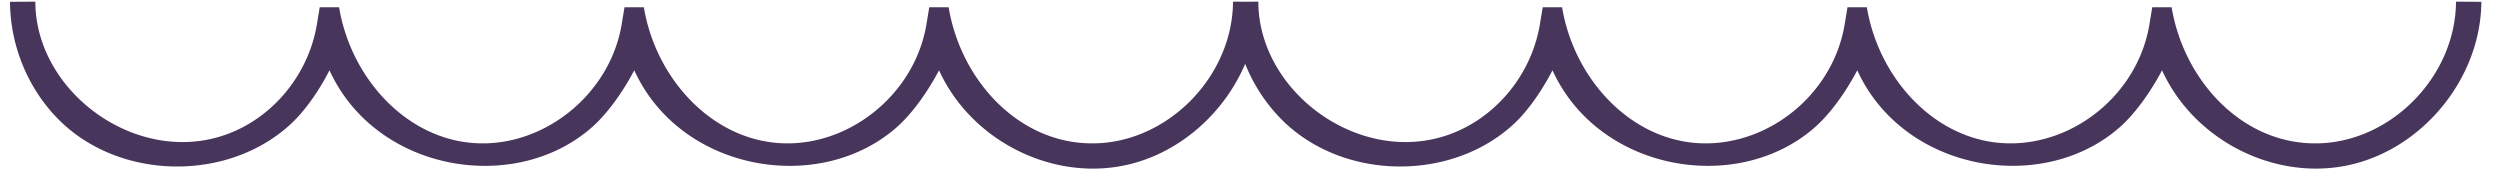 <svg viewBox="0 0 221 15" width="220" height="14.863" xmlns="http://www.w3.org/2000/svg" fill-rule="evenodd" clip-rule="evenodd" stroke-linejoin="round" stroke-miterlimit="1.414"><path d="M110.116.154l1.125-.007.004.32c.261 8.432 10.368 15.131 18.503 10.787 3.368-1.798 5.808-5.178 6.478-8.979l.271-1.63h1.72c1.117 6.73 6.677 12.487 13.453 12.067 5.563-.344 10.607-4.669 11.623-10.437l.27-1.63h1.721c1.117 6.73 6.677 12.487 13.453 12.067 5.564-.344 10.607-4.669 11.623-10.437l.27-1.63h1.721c1.121 6.751 6.647 12.575 13.607 12.057 6.241-.465 11.608-6.119 11.649-12.555l2.25.014c-.044 7.048-5.628 13.616-12.643 14.663-6.311.942-12.989-2.603-15.716-8.583 0 0-1.598 3.202-3.86 5.151-6.887 5.933-19.126 3.796-23.207-5.151 0 0-1.598 3.202-3.86 5.151-6.892 5.938-19.126 3.796-23.207-5.151 0 0-1.396 2.832-3.316 4.658-5.56 5.291-15.391 5.202-20.842-.388a14.79 14.79 0 0 1-3.133-4.841c-1.998 4.685-6.355 8.39-11.474 9.154-6.312.942-12.99-2.603-15.717-8.583 0 0-1.598 3.202-3.86 5.151-6.893 5.938-19.127 3.796-23.207-5.151 0 0-1.598 3.202-3.86 5.151-6.892 5.938-19.127 3.796-23.207-5.151 0 0-1.351 2.789-3.316 4.658-5.56 5.291-15.39 5.202-20.842-.388C1.927 7.781.399 4.018.375.161l2.25-.014c.001.16.001.16.004.319C2.89 8.9 12.997 15.598 21.133 11.254c3.365-1.797 5.808-5.178 6.477-8.979l.271-1.63h1.72c1.118 6.729 6.677 12.487 13.453 12.067 5.573-.345 10.623-4.758 11.623-10.437l.271-1.63h1.72c1.117 6.729 6.677 12.487 13.453 12.067 5.584-.346 10.623-4.758 11.623-10.437l.271-1.63h1.72c1.121 6.751 6.647 12.575 13.608 12.057 6.24-.465 11.608-6.119 11.648-12.555l1.125.007z" fill="#48355b"/></svg>
